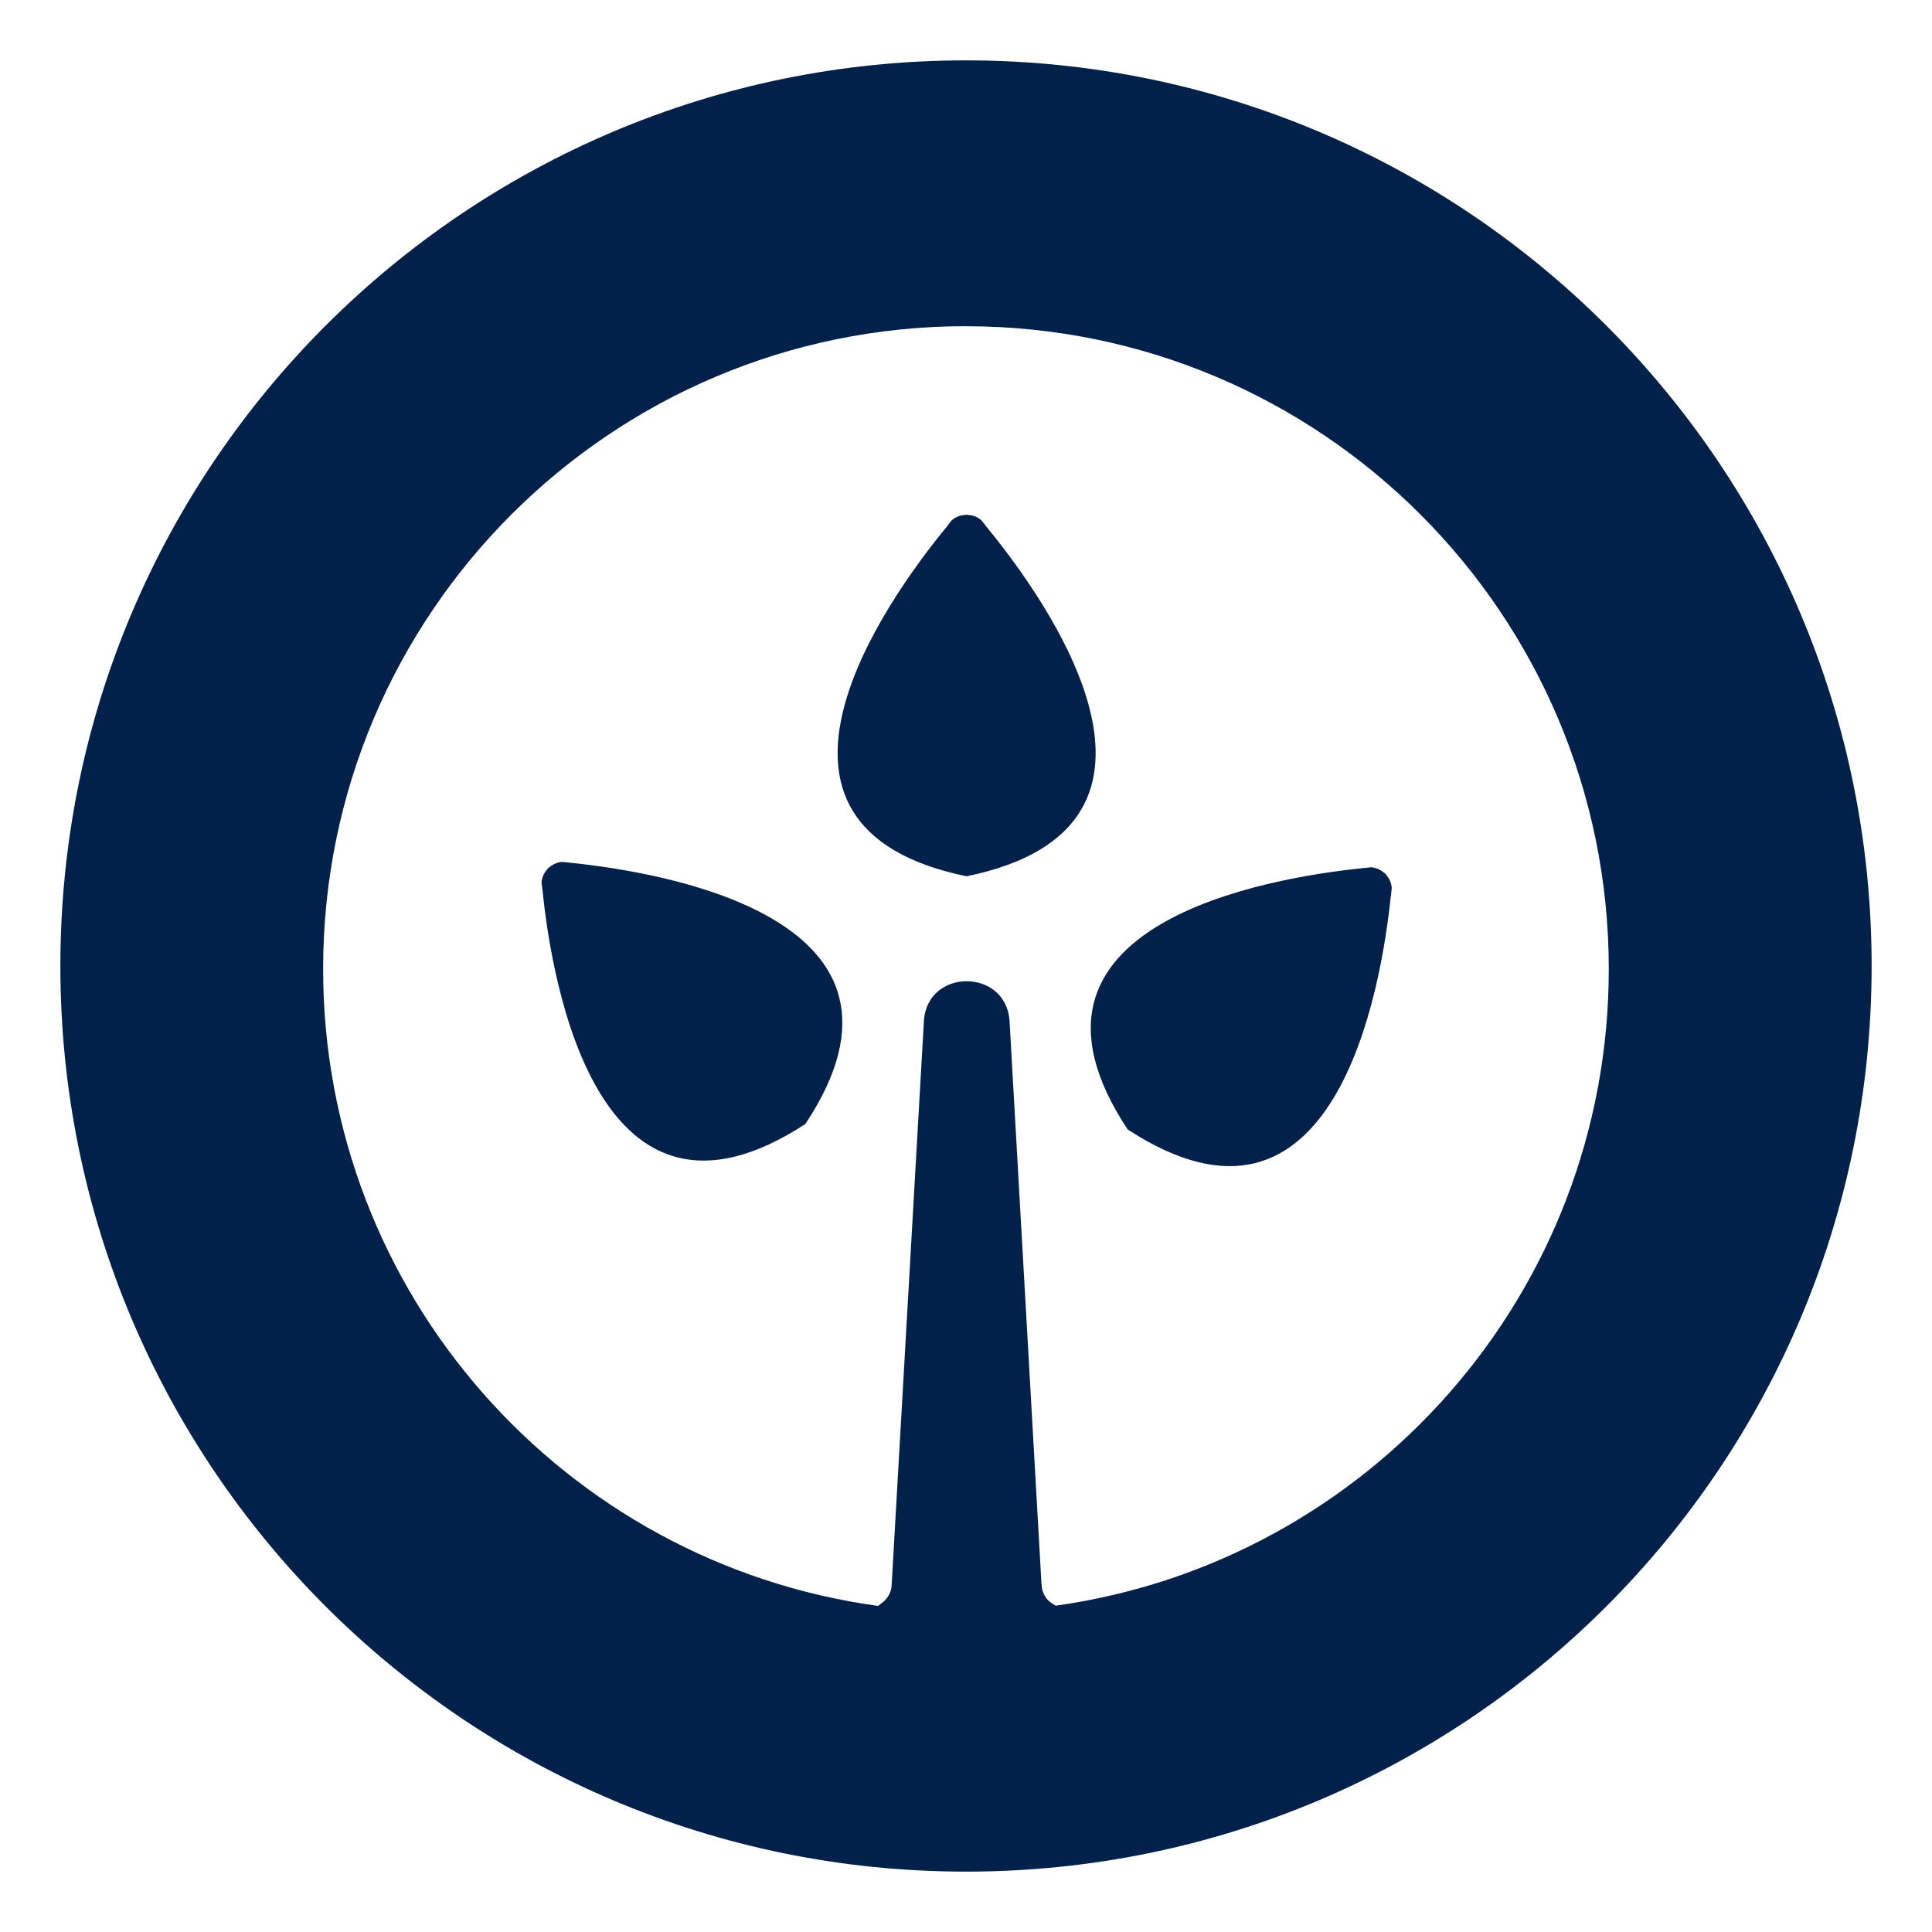 <svg width="64" height="64" viewBox="0 0 64 64" fill="none" xmlns="http://www.w3.org/2000/svg">
<path fill-rule="evenodd" clip-rule="evenodd" d="M62 32C62 48.569 48.569 62 32 62C15.431 62 2 48.569 2 32C2 15.431 15.431 2 32 2C48.569 2 62 15.431 62 32ZM10.704 32.1C10.704 20.338 20.24 10.805 32 10.805L31.997 10.807C43.76 10.807 53.293 20.343 53.293 32.103C53.293 42.853 45.326 51.744 34.972 53.19L34.844 53.114C34.662 52.992 34.534 52.793 34.509 52.565L34.498 52.428L33.443 33.833C33.34 32.061 30.702 32.061 30.605 33.833L29.539 52.472C29.539 52.738 29.399 52.978 29.19 53.117L29.089 53.198C18.705 51.778 10.704 42.875 10.704 32.1ZM17.971 29.483C18.284 32.6 19.827 41.712 26.684 37.23H26.681C31.188 30.426 22.009 28.897 18.878 28.578C18.838 28.573 18.797 28.57 18.758 28.566C18.71 28.561 18.665 28.557 18.624 28.551C18.468 28.562 18.317 28.626 18.189 28.735C18.178 28.74 18.166 28.752 18.155 28.763C18.144 28.774 18.133 28.785 18.122 28.802C18.019 28.925 17.949 29.073 17.938 29.229C17.949 29.31 17.96 29.396 17.971 29.483ZM31.375 17.433C29.38 19.852 23.985 27.381 32.02 29.028C40.059 27.378 34.66 19.852 32.664 17.433C32.619 17.368 32.571 17.309 32.528 17.257C32.521 17.248 32.514 17.24 32.508 17.232C32.385 17.128 32.234 17.064 32.067 17.058C32.053 17.053 32.039 17.053 32.02 17.053C32 17.053 31.983 17.053 31.966 17.058C31.805 17.064 31.654 17.128 31.531 17.232C31.484 17.287 31.428 17.357 31.375 17.433ZM37.355 37.414C44.218 41.896 45.755 32.776 46.074 29.667H46.076C46.087 29.58 46.099 29.488 46.104 29.413C46.09 29.251 46.026 29.1 45.917 28.98C45.912 28.964 45.9 28.953 45.889 28.941C45.878 28.93 45.867 28.919 45.85 28.913C45.727 28.805 45.577 28.74 45.415 28.729C45.375 28.736 45.326 28.74 45.275 28.745C45.237 28.749 45.197 28.752 45.158 28.757C42.024 29.075 32.848 30.605 37.355 37.414Z" fill="#01214B"/>
</svg>
